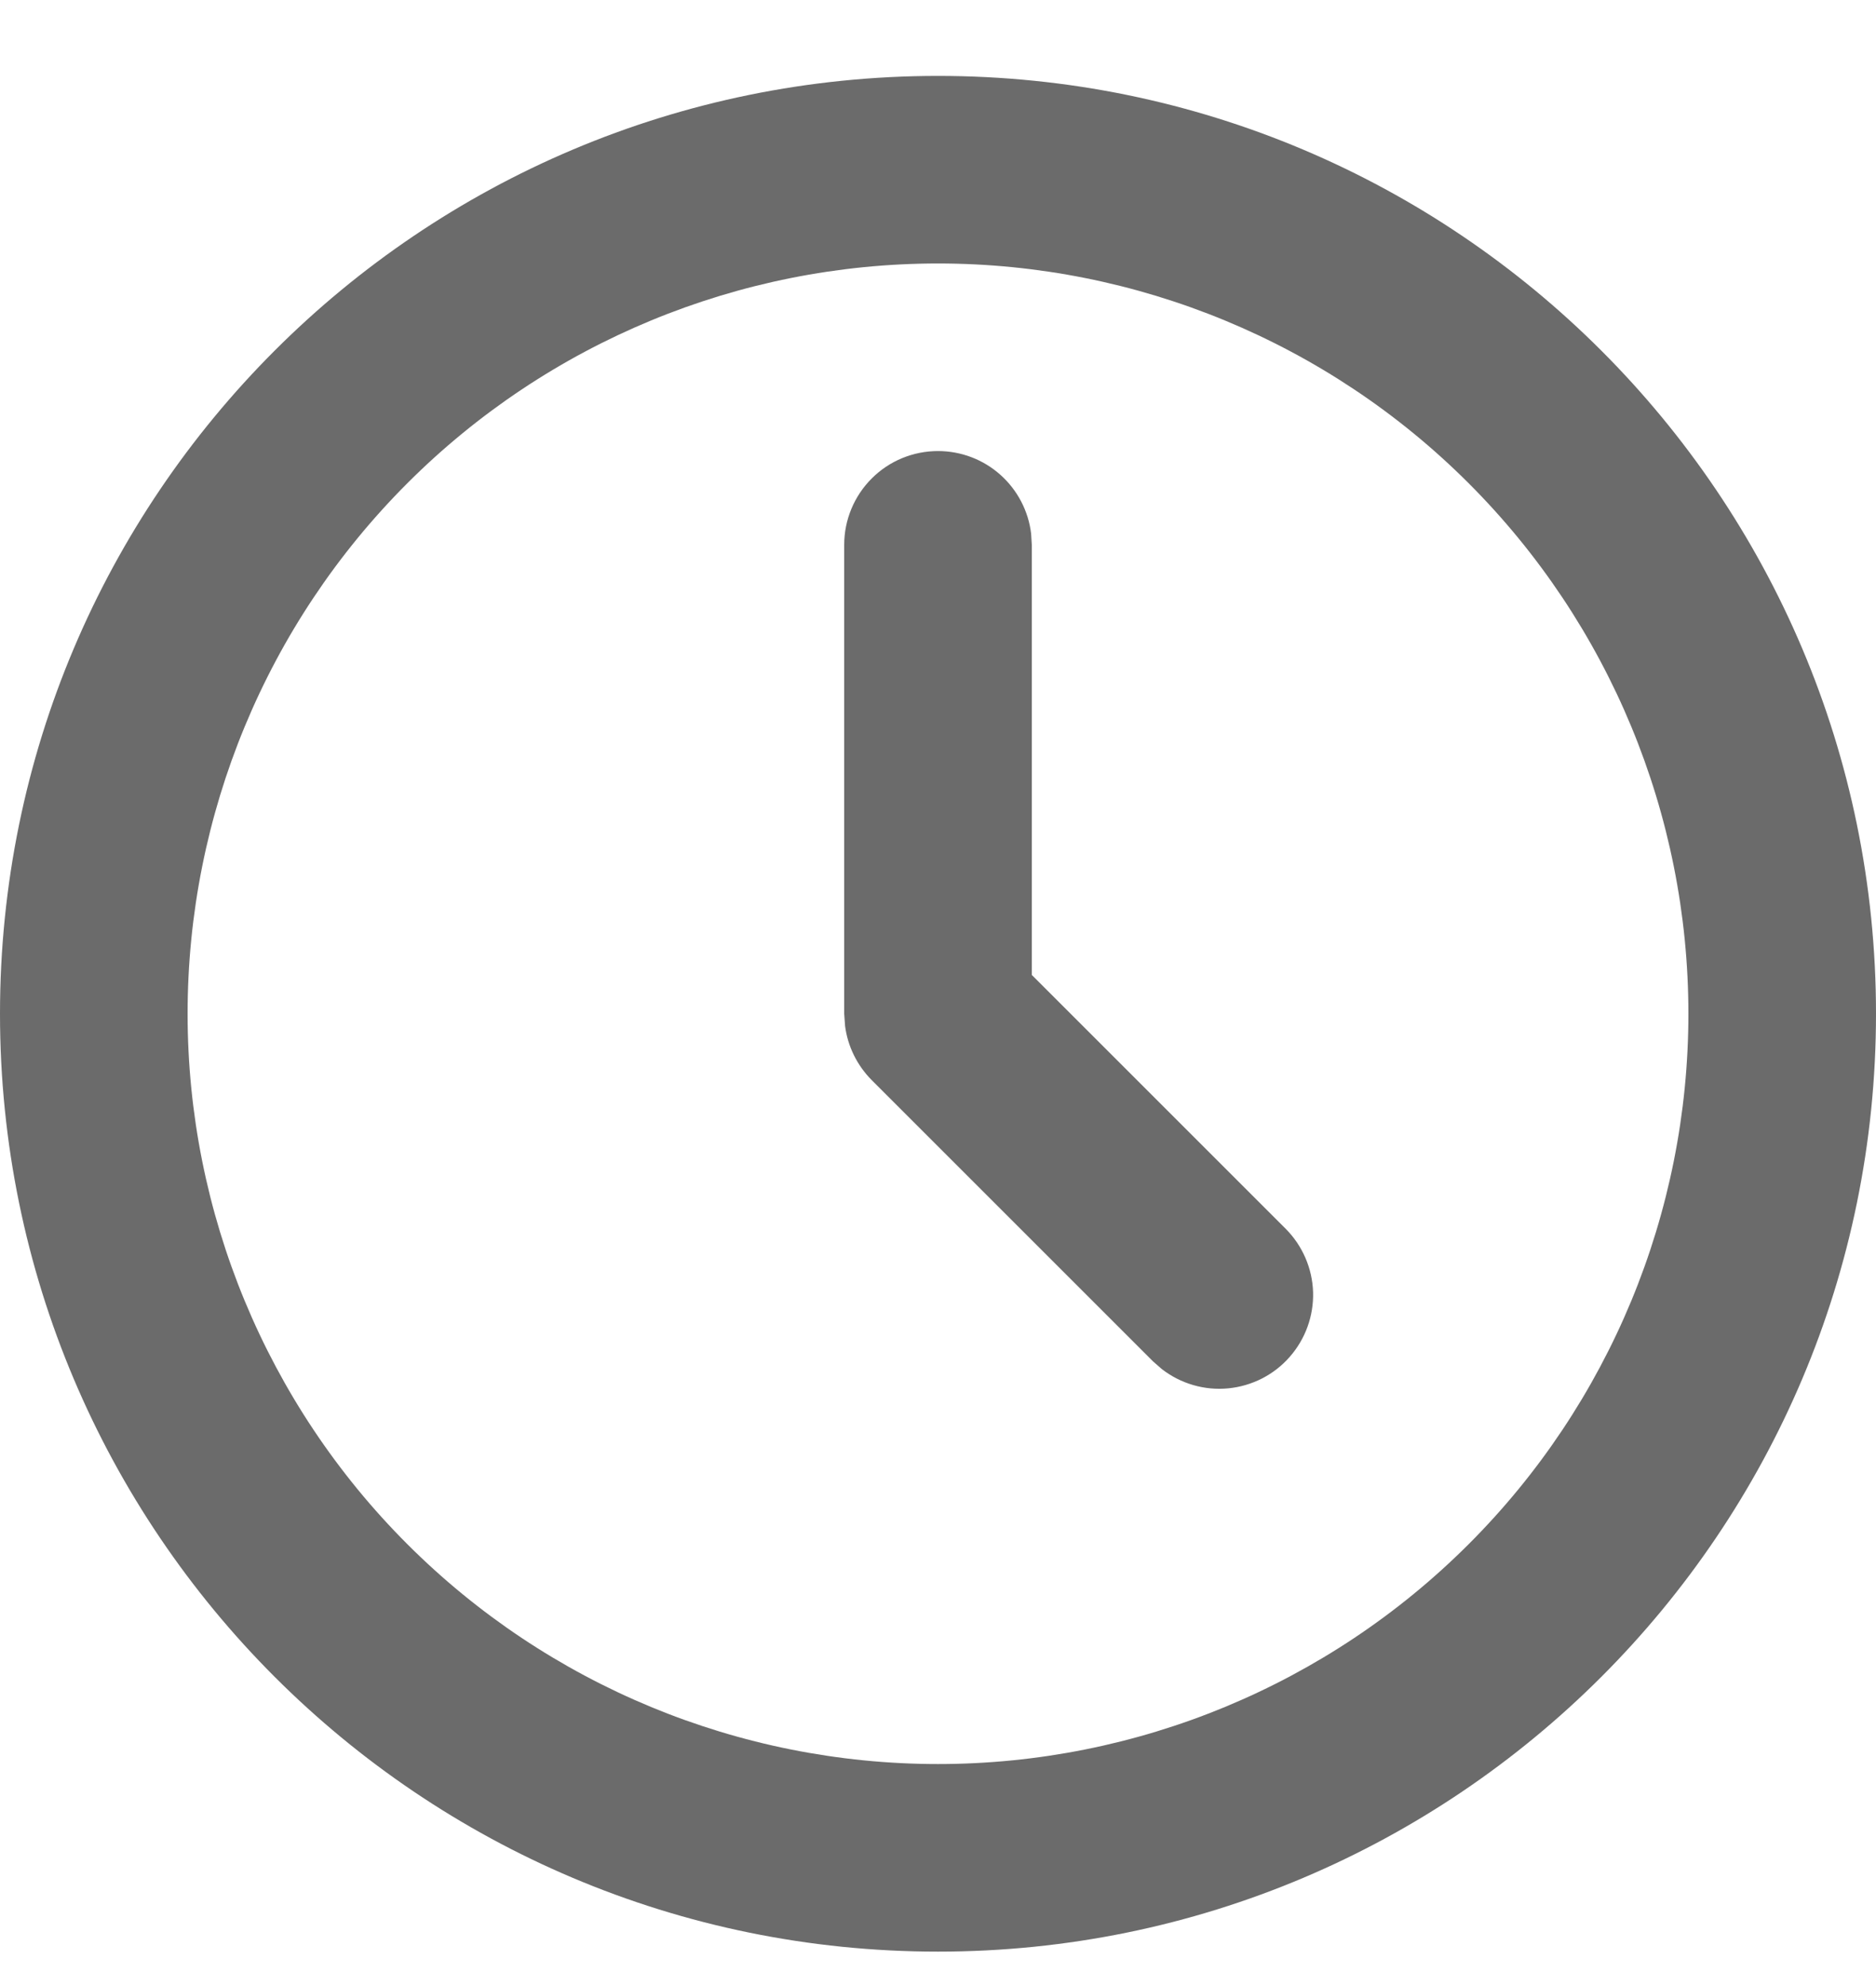 <svg width="17" height="18" viewBox="0 0 17 18" fill="none" xmlns="http://www.w3.org/2000/svg">
<path d="M8.5 0.688C13.195 0.688 17 4.493 17 9.188C17 13.882 13.195 17.688 8.5 17.688C3.805 17.688 0 13.882 0 9.188C0 4.493 3.805 0.688 8.5 0.688ZM8.5 2.388C6.697 2.388 4.967 3.104 3.692 4.379C2.416 5.655 1.7 7.384 1.7 9.188C1.7 10.991 2.416 12.721 3.692 13.996C4.967 15.271 6.697 15.988 8.5 15.988C10.303 15.988 12.033 15.271 13.308 13.996C14.584 12.721 15.3 10.991 15.3 9.188C15.3 7.384 14.584 5.655 13.308 4.379C12.033 3.104 10.303 2.388 8.5 2.388ZM8.5 4.088C8.708 4.088 8.909 4.164 9.065 4.303C9.22 4.441 9.32 4.632 9.344 4.838L9.35 4.938V8.836L11.651 11.137C11.803 11.29 11.892 11.495 11.899 11.711C11.905 11.927 11.829 12.137 11.686 12.299C11.544 12.461 11.345 12.562 11.13 12.583C10.915 12.604 10.7 12.541 10.529 12.409L10.449 12.339L7.899 9.789C7.767 9.656 7.682 9.484 7.658 9.299L7.65 9.188V4.938C7.65 4.712 7.74 4.496 7.899 4.337C8.058 4.177 8.275 4.088 8.5 4.088Z" fill="#6B6B6B"/>
</svg>
